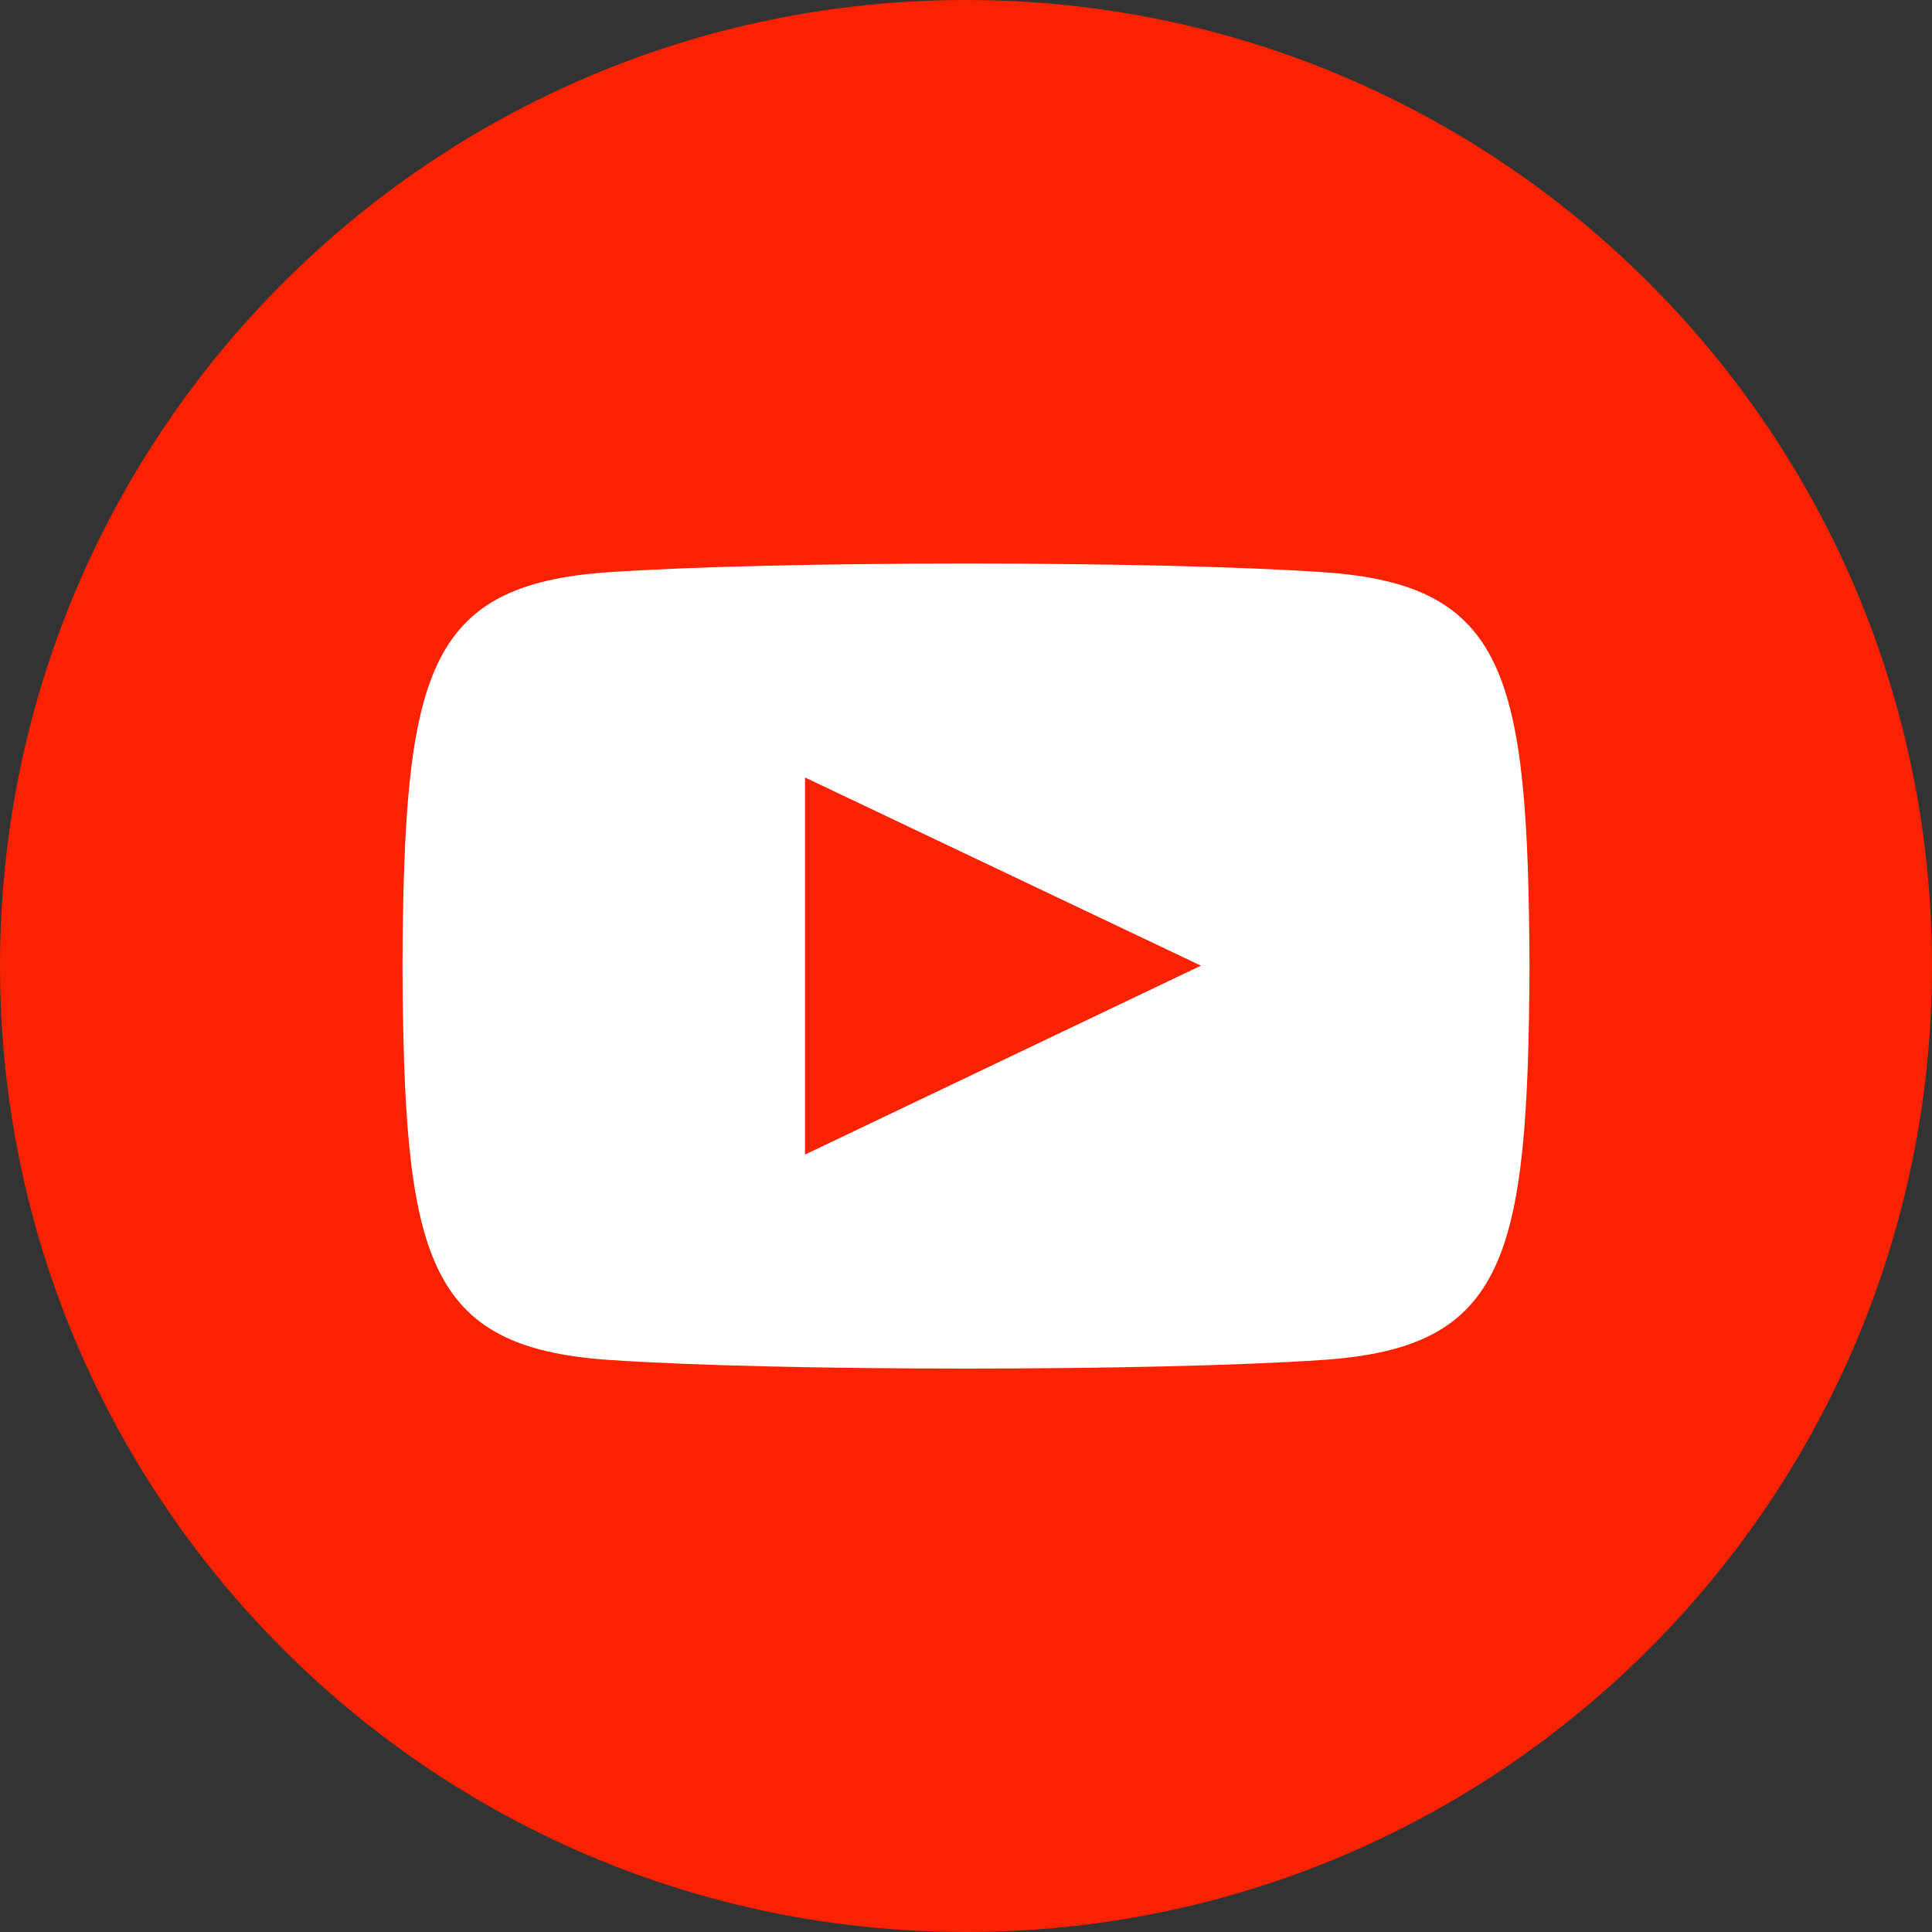 <svg width="40" height="40" xmlns="http://www.w3.org/2000/svg"><rect width="100%" height="100%" fill="#333333" stroke="none"/><g fill="none" fill-rule="evenodd"><path d="M20 0C8.956 0 0 8.955 0 20s8.956 20 20 20c11.045 0 20-8.955 20-20S31.045 0 20 0Z" fill="#FA2200"/><path d="M27.403 28.155c-3.504.24-11.307.24-14.806 0-3.793-.262-4.234-2.118-4.264-8.155.03-6.048.476-7.893 4.264-8.153 3.499-.24 11.304-.24 14.806 0 3.794.26 4.234 2.117 4.264 8.153-.03 6.048-.475 7.893-4.264 8.155Z" fill="#FFF"/><path fill="#FA2200" d="m16.667 16.097 8.196 3.896-8.196 3.911z"/></g></svg>